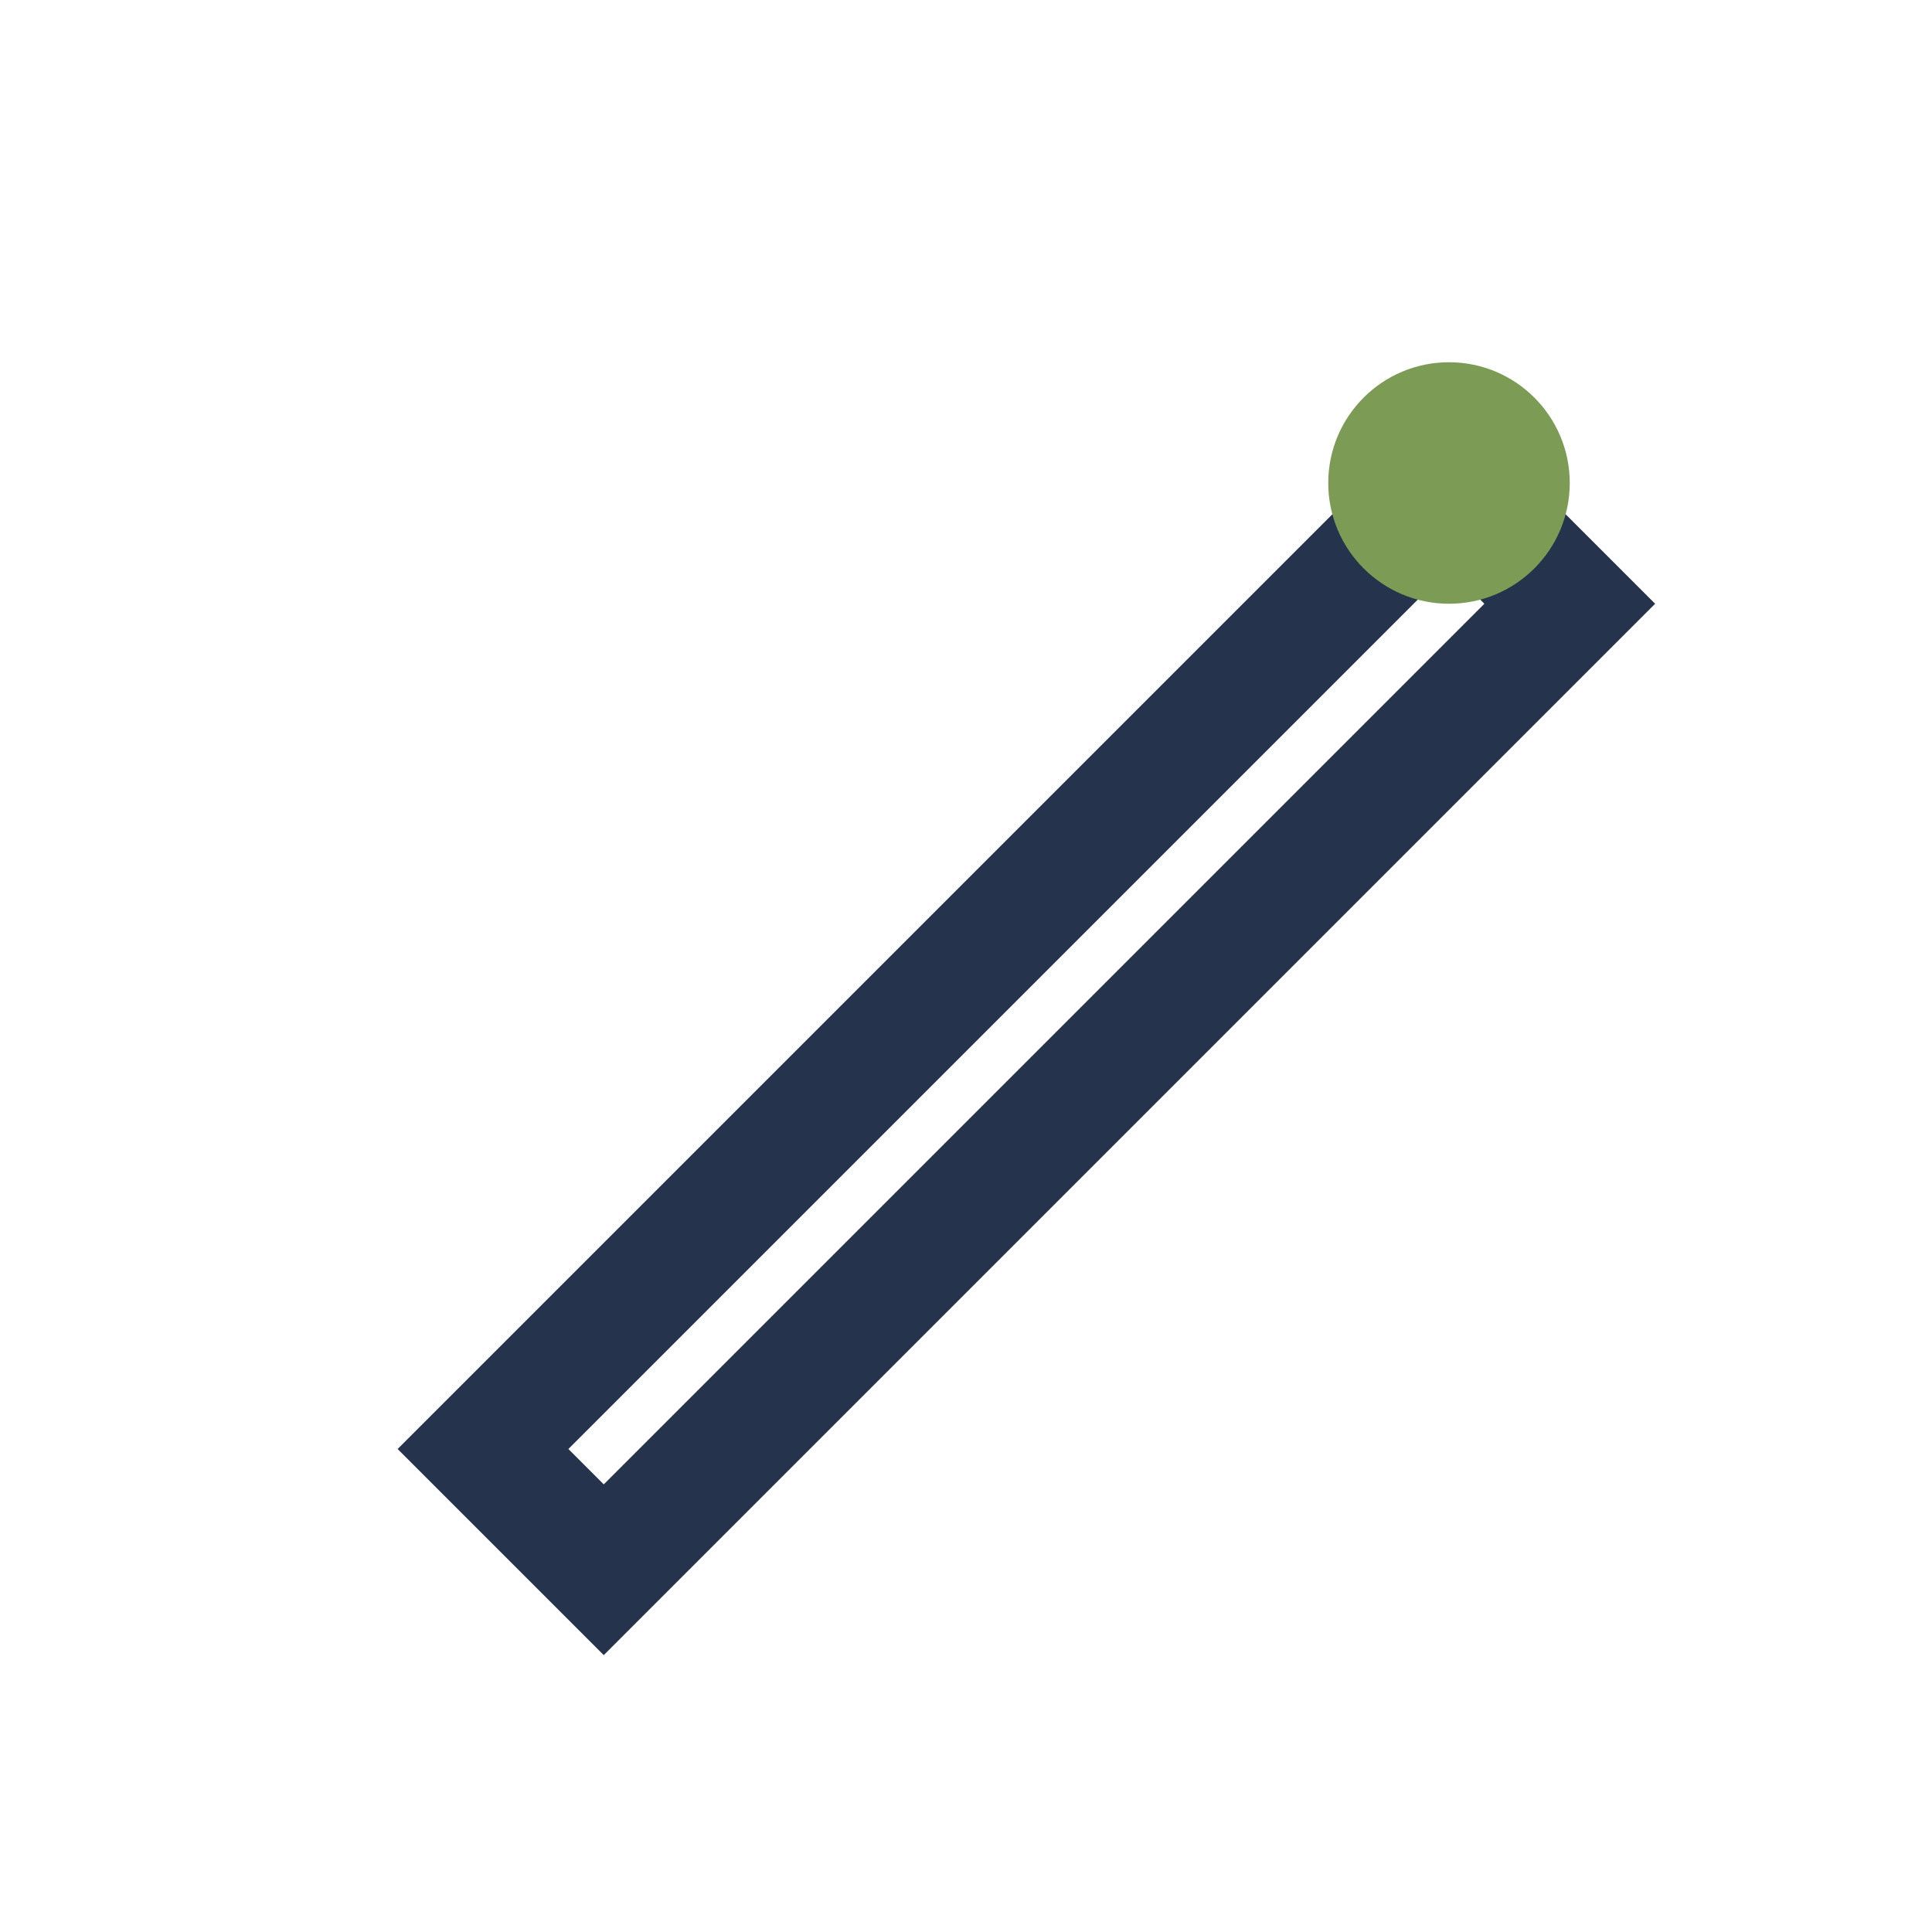 <?xml version="1.0" encoding="UTF-8"?>
<svg xmlns="http://www.w3.org/2000/svg" width="32" height="32" viewBox="0 0 32 32"><path d="M8 24c6-6 10-10 16-16l2 2c-6 6-10 10-16 16l-2-2z" fill="none" stroke="#25344C" stroke-width="2"/><circle cx="24" cy="8" r="2" fill="#7C9B55"/></svg>